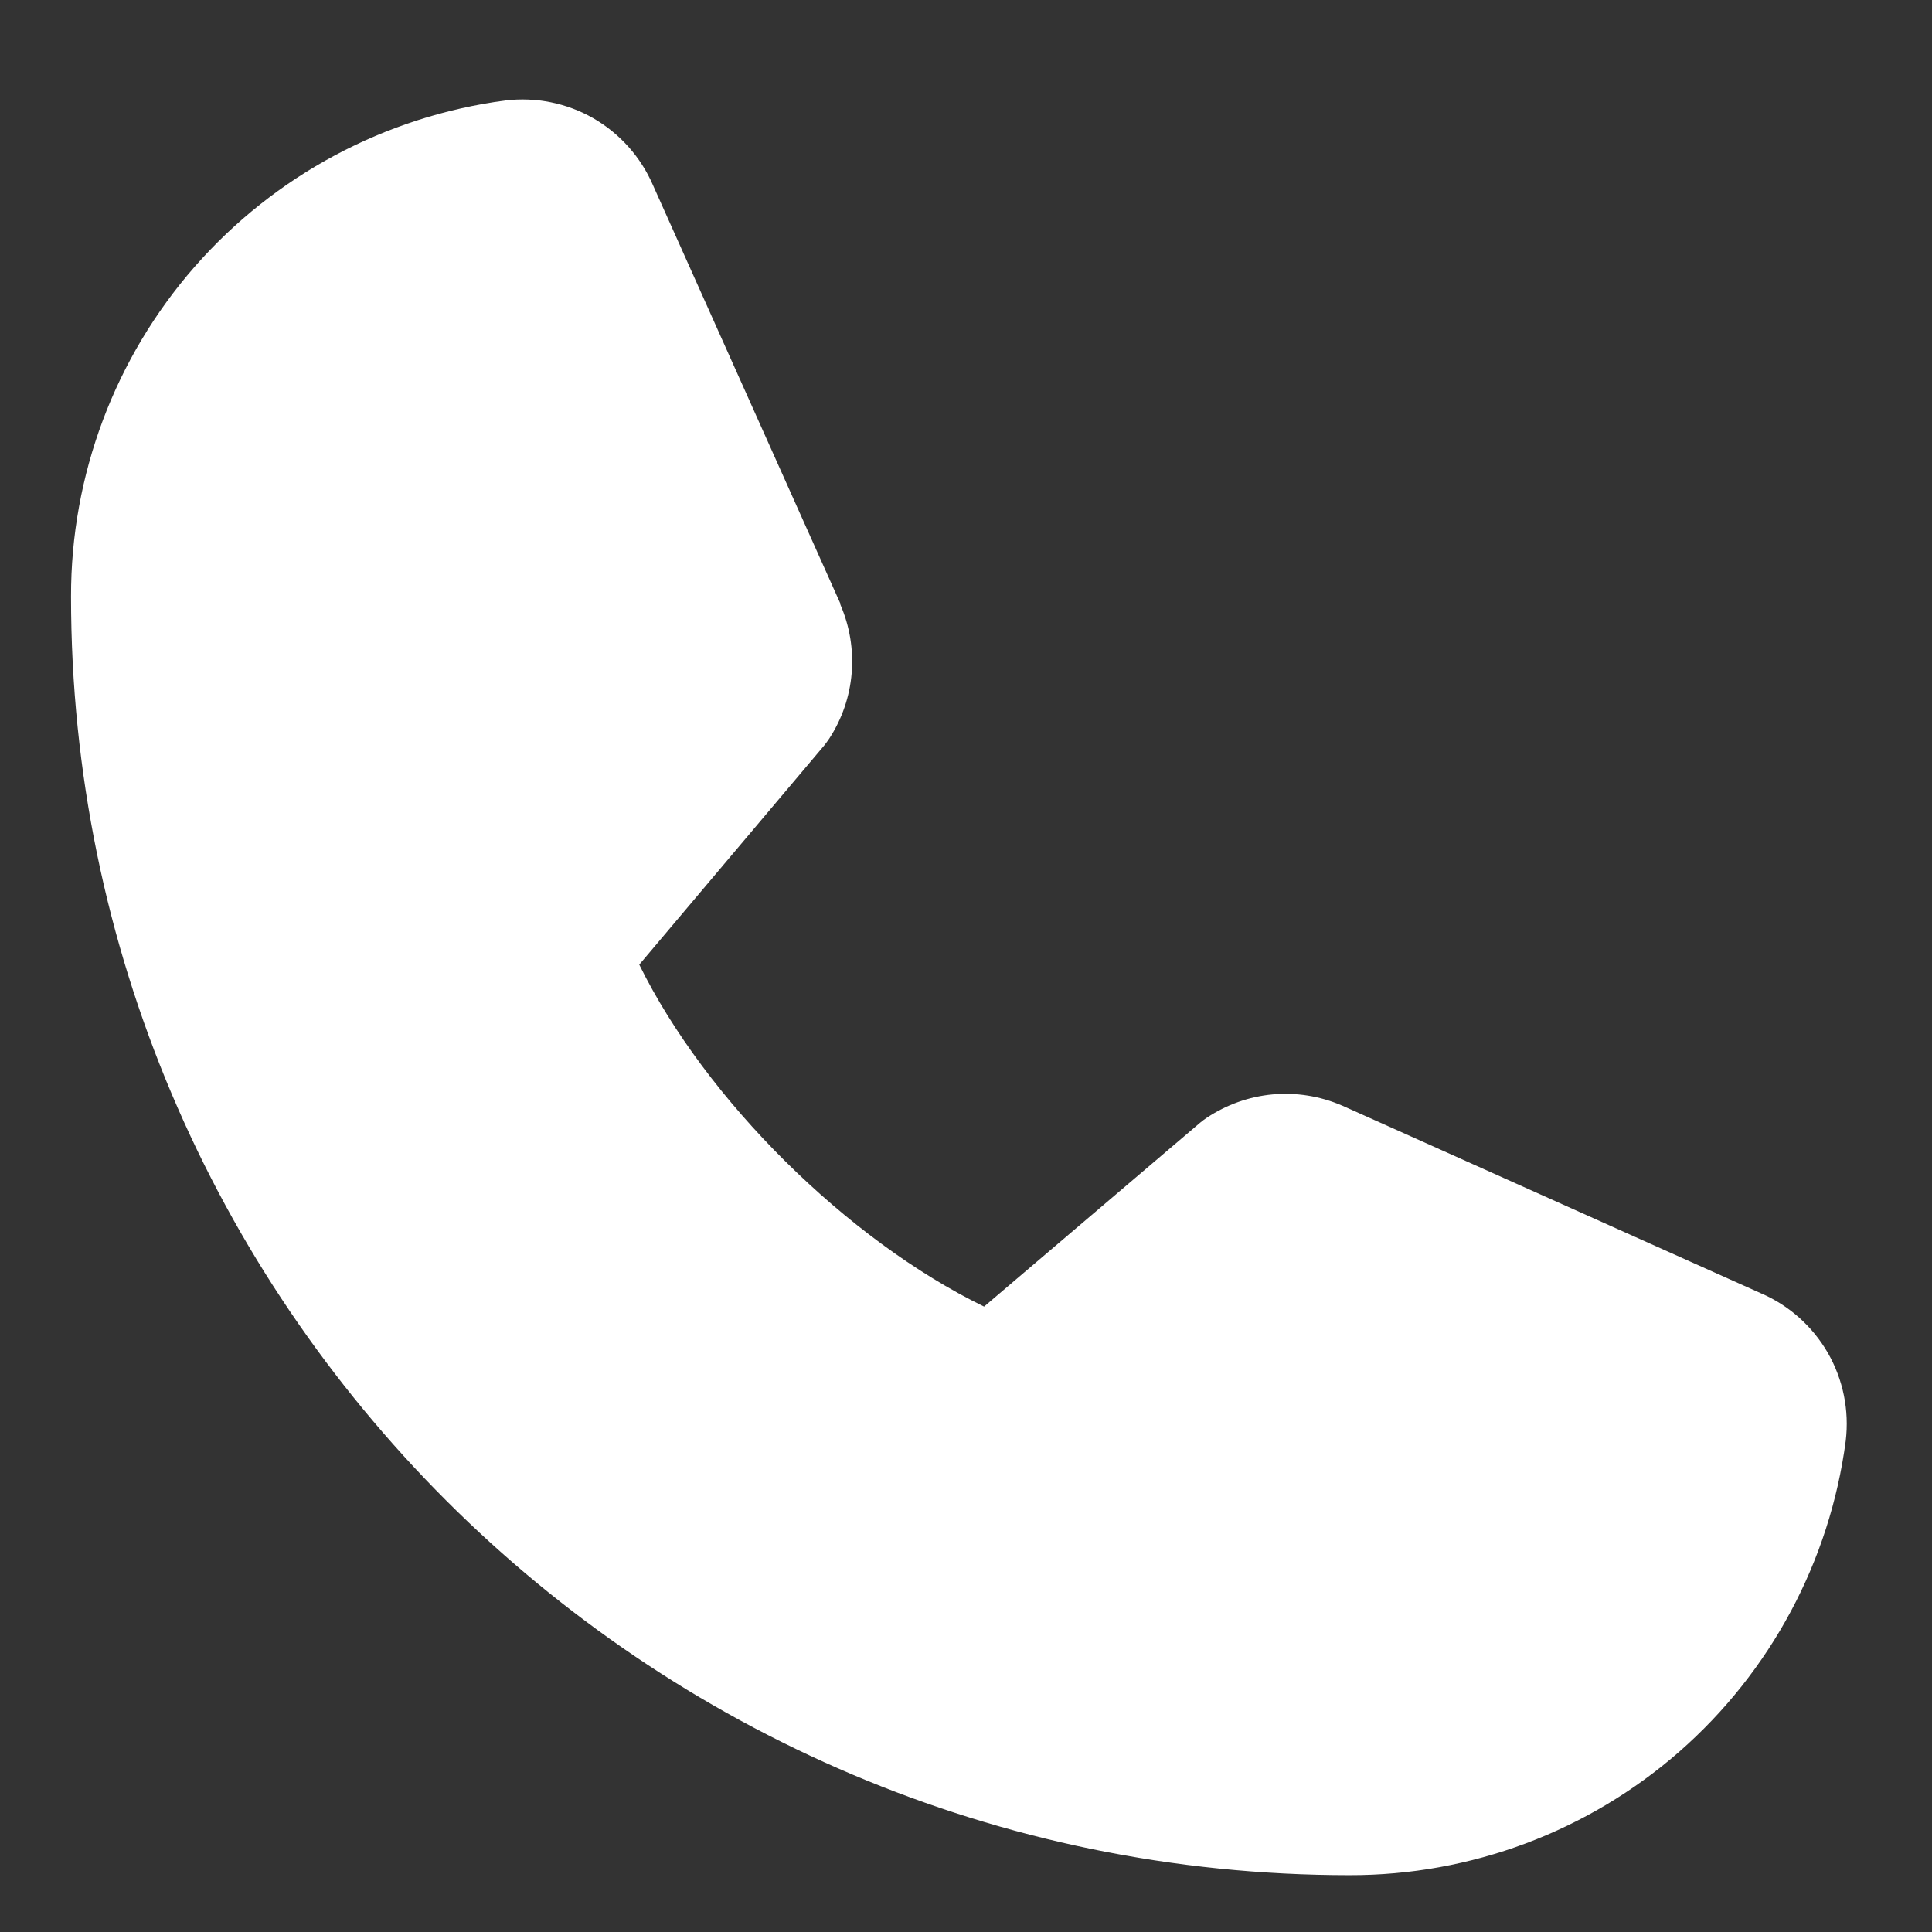 <svg width="17" height="17" viewBox="0 0 17 17" fill="none" xmlns="http://www.w3.org/2000/svg">
<rect x="0" y="0" width="17" height="17" fill="#333333" stroke="none"/>
<path d="M16.241 12.678C16.101 13.737 15.581 14.708 14.778 15.412C13.975 16.115 12.943 16.502 11.875 16.5C5.672 16.5 0.625 11.453 0.625 5.25C0.623 4.182 1.01 3.15 1.713 2.347C2.417 1.544 3.388 1.024 4.447 0.884C4.715 0.852 4.986 0.906 5.22 1.04C5.454 1.175 5.638 1.381 5.745 1.628L7.395 5.312V5.321C7.477 5.51 7.511 5.717 7.494 5.923C7.477 6.129 7.409 6.327 7.296 6.5C7.282 6.521 7.267 6.541 7.252 6.56L5.625 8.488C6.21 9.677 7.454 10.91 8.659 11.497L10.56 9.879C10.579 9.863 10.598 9.849 10.619 9.835C10.792 9.72 10.991 9.649 11.197 9.63C11.404 9.611 11.613 9.644 11.804 9.726L11.814 9.73L15.495 11.38C15.742 11.486 15.949 11.671 16.084 11.905C16.218 12.139 16.273 12.41 16.241 12.678Z" fill="white"/>
</svg>

